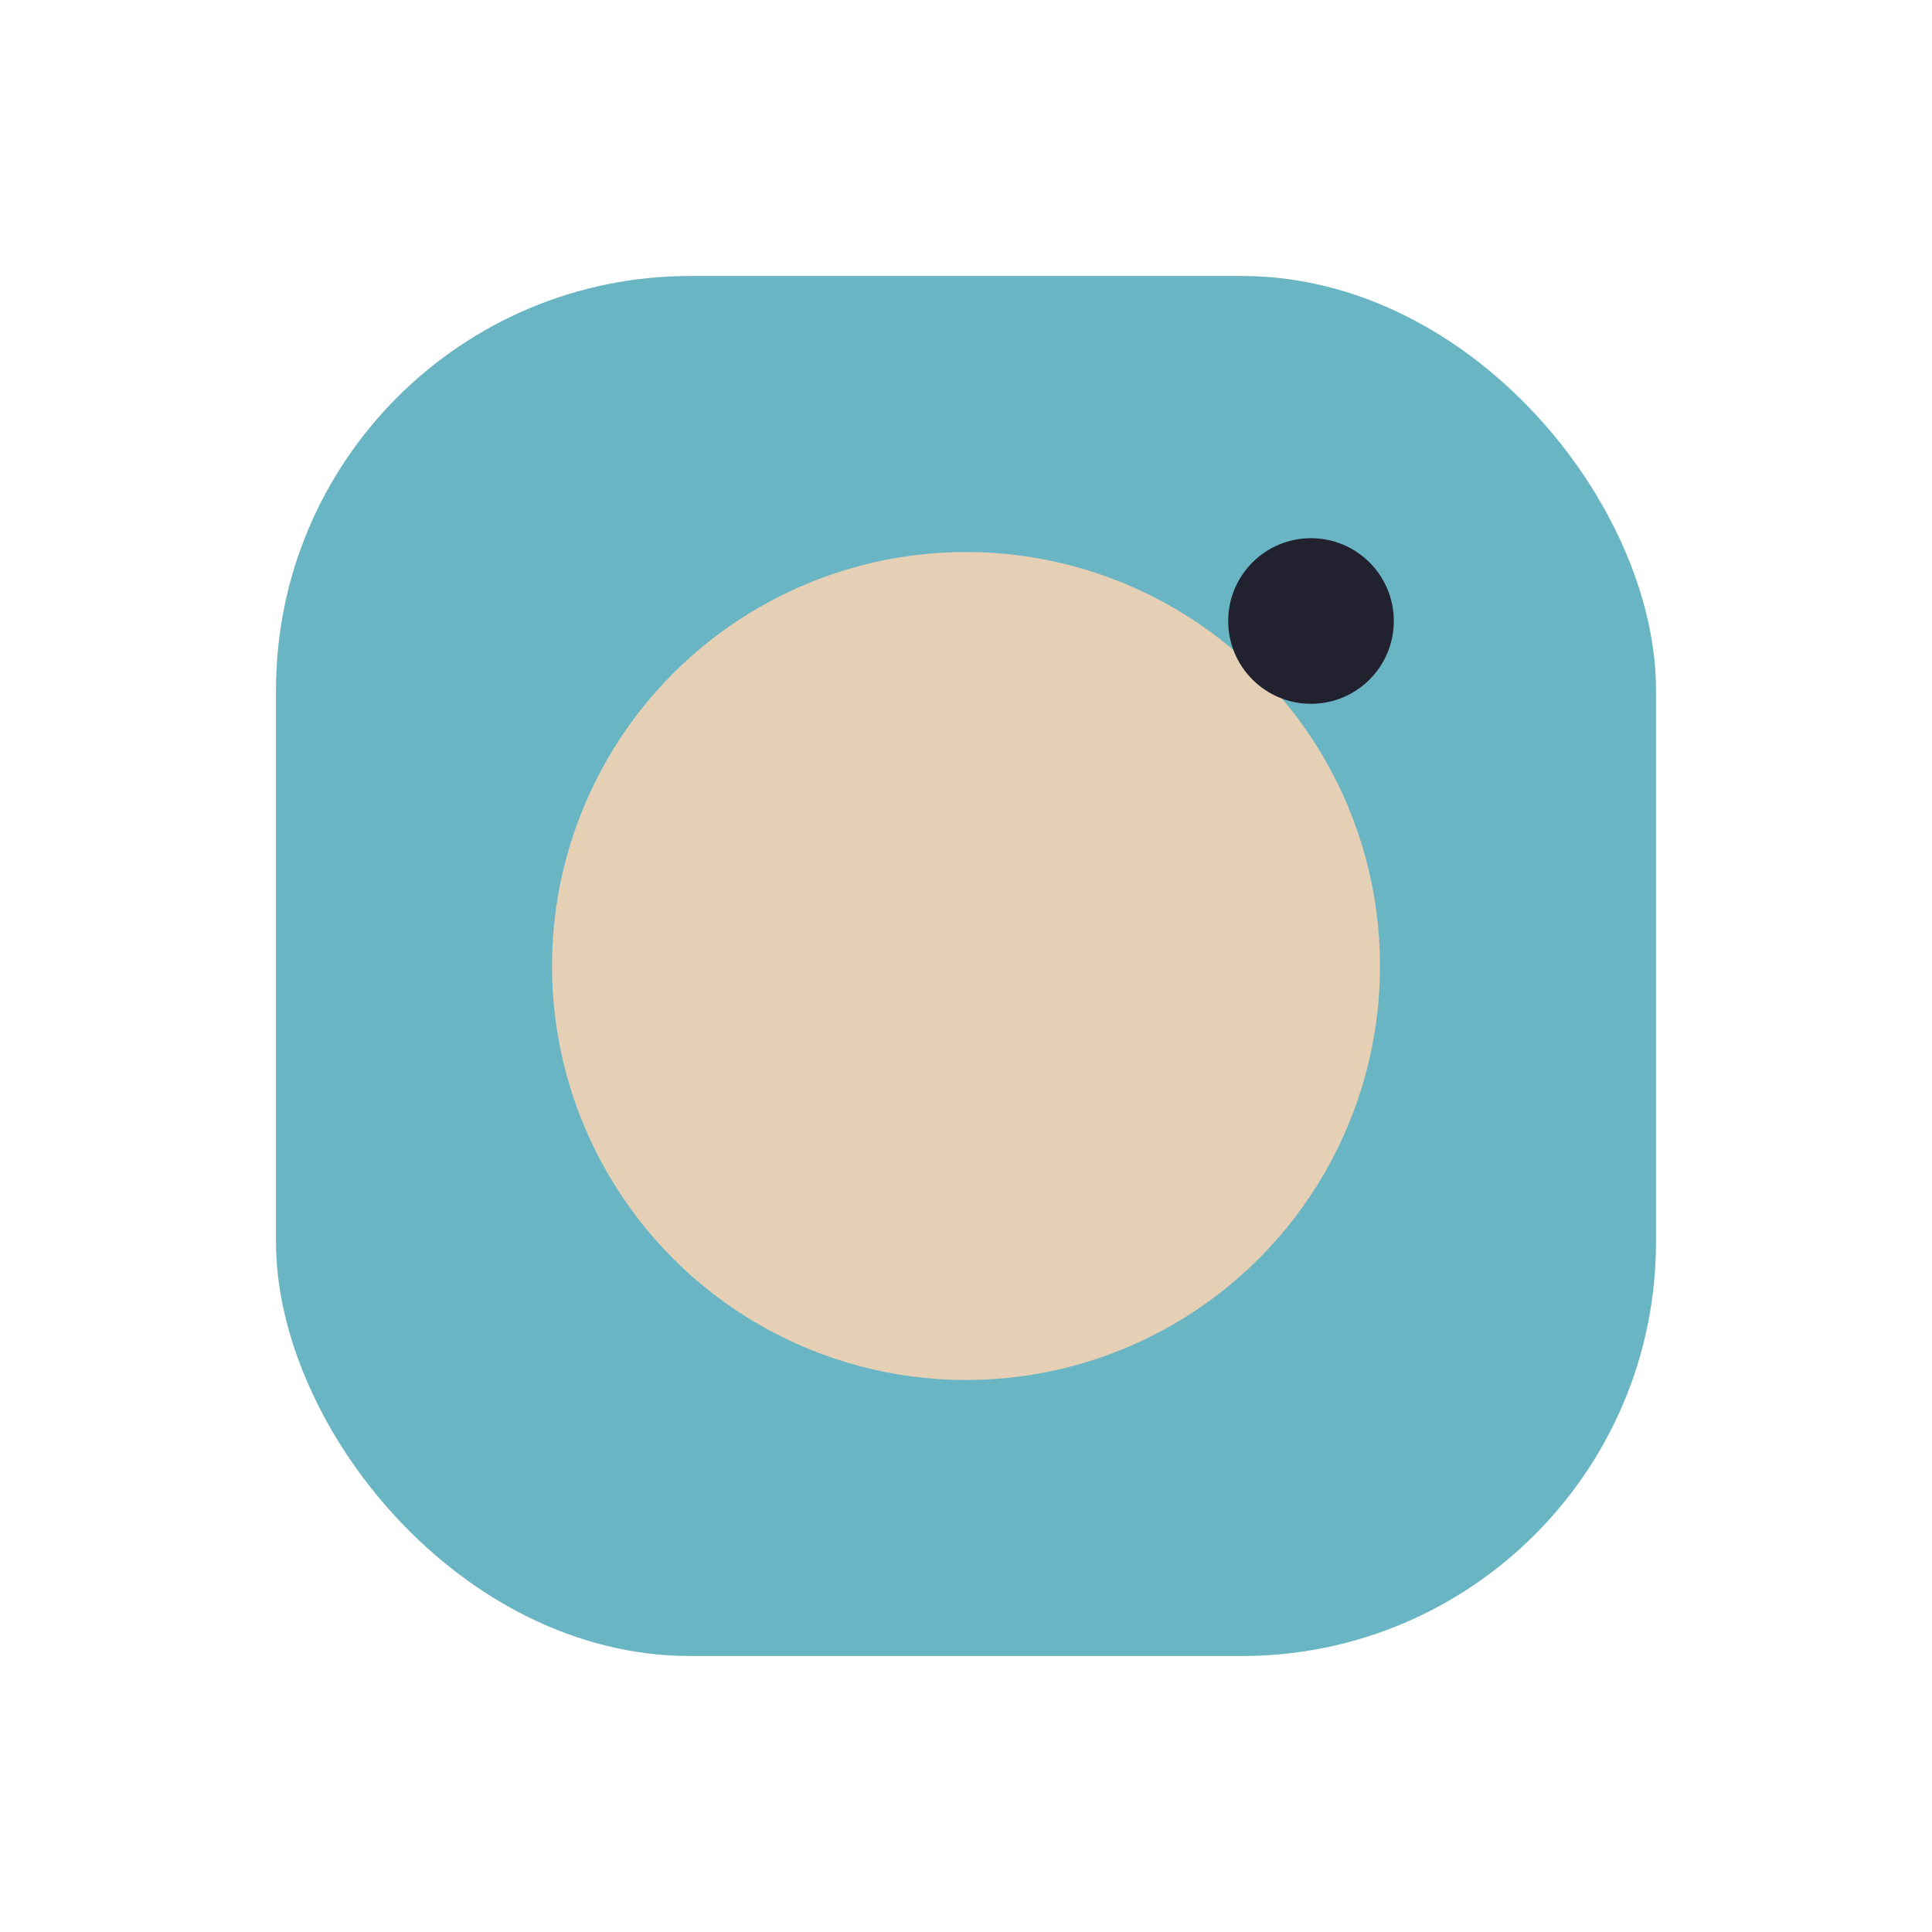 <?xml version="1.0" encoding="UTF-8"?>
<svg xmlns="http://www.w3.org/2000/svg" width="28" height="28" viewBox="0 0 28 28"><rect x="4" y="4" width="20" height="20" rx="6" fill="#6AB5C4"/><circle cx="14" cy="14" r="6" fill="#E6D0B5"/><circle cx="19" cy="9" r="1.2" fill="#222130"/></svg>